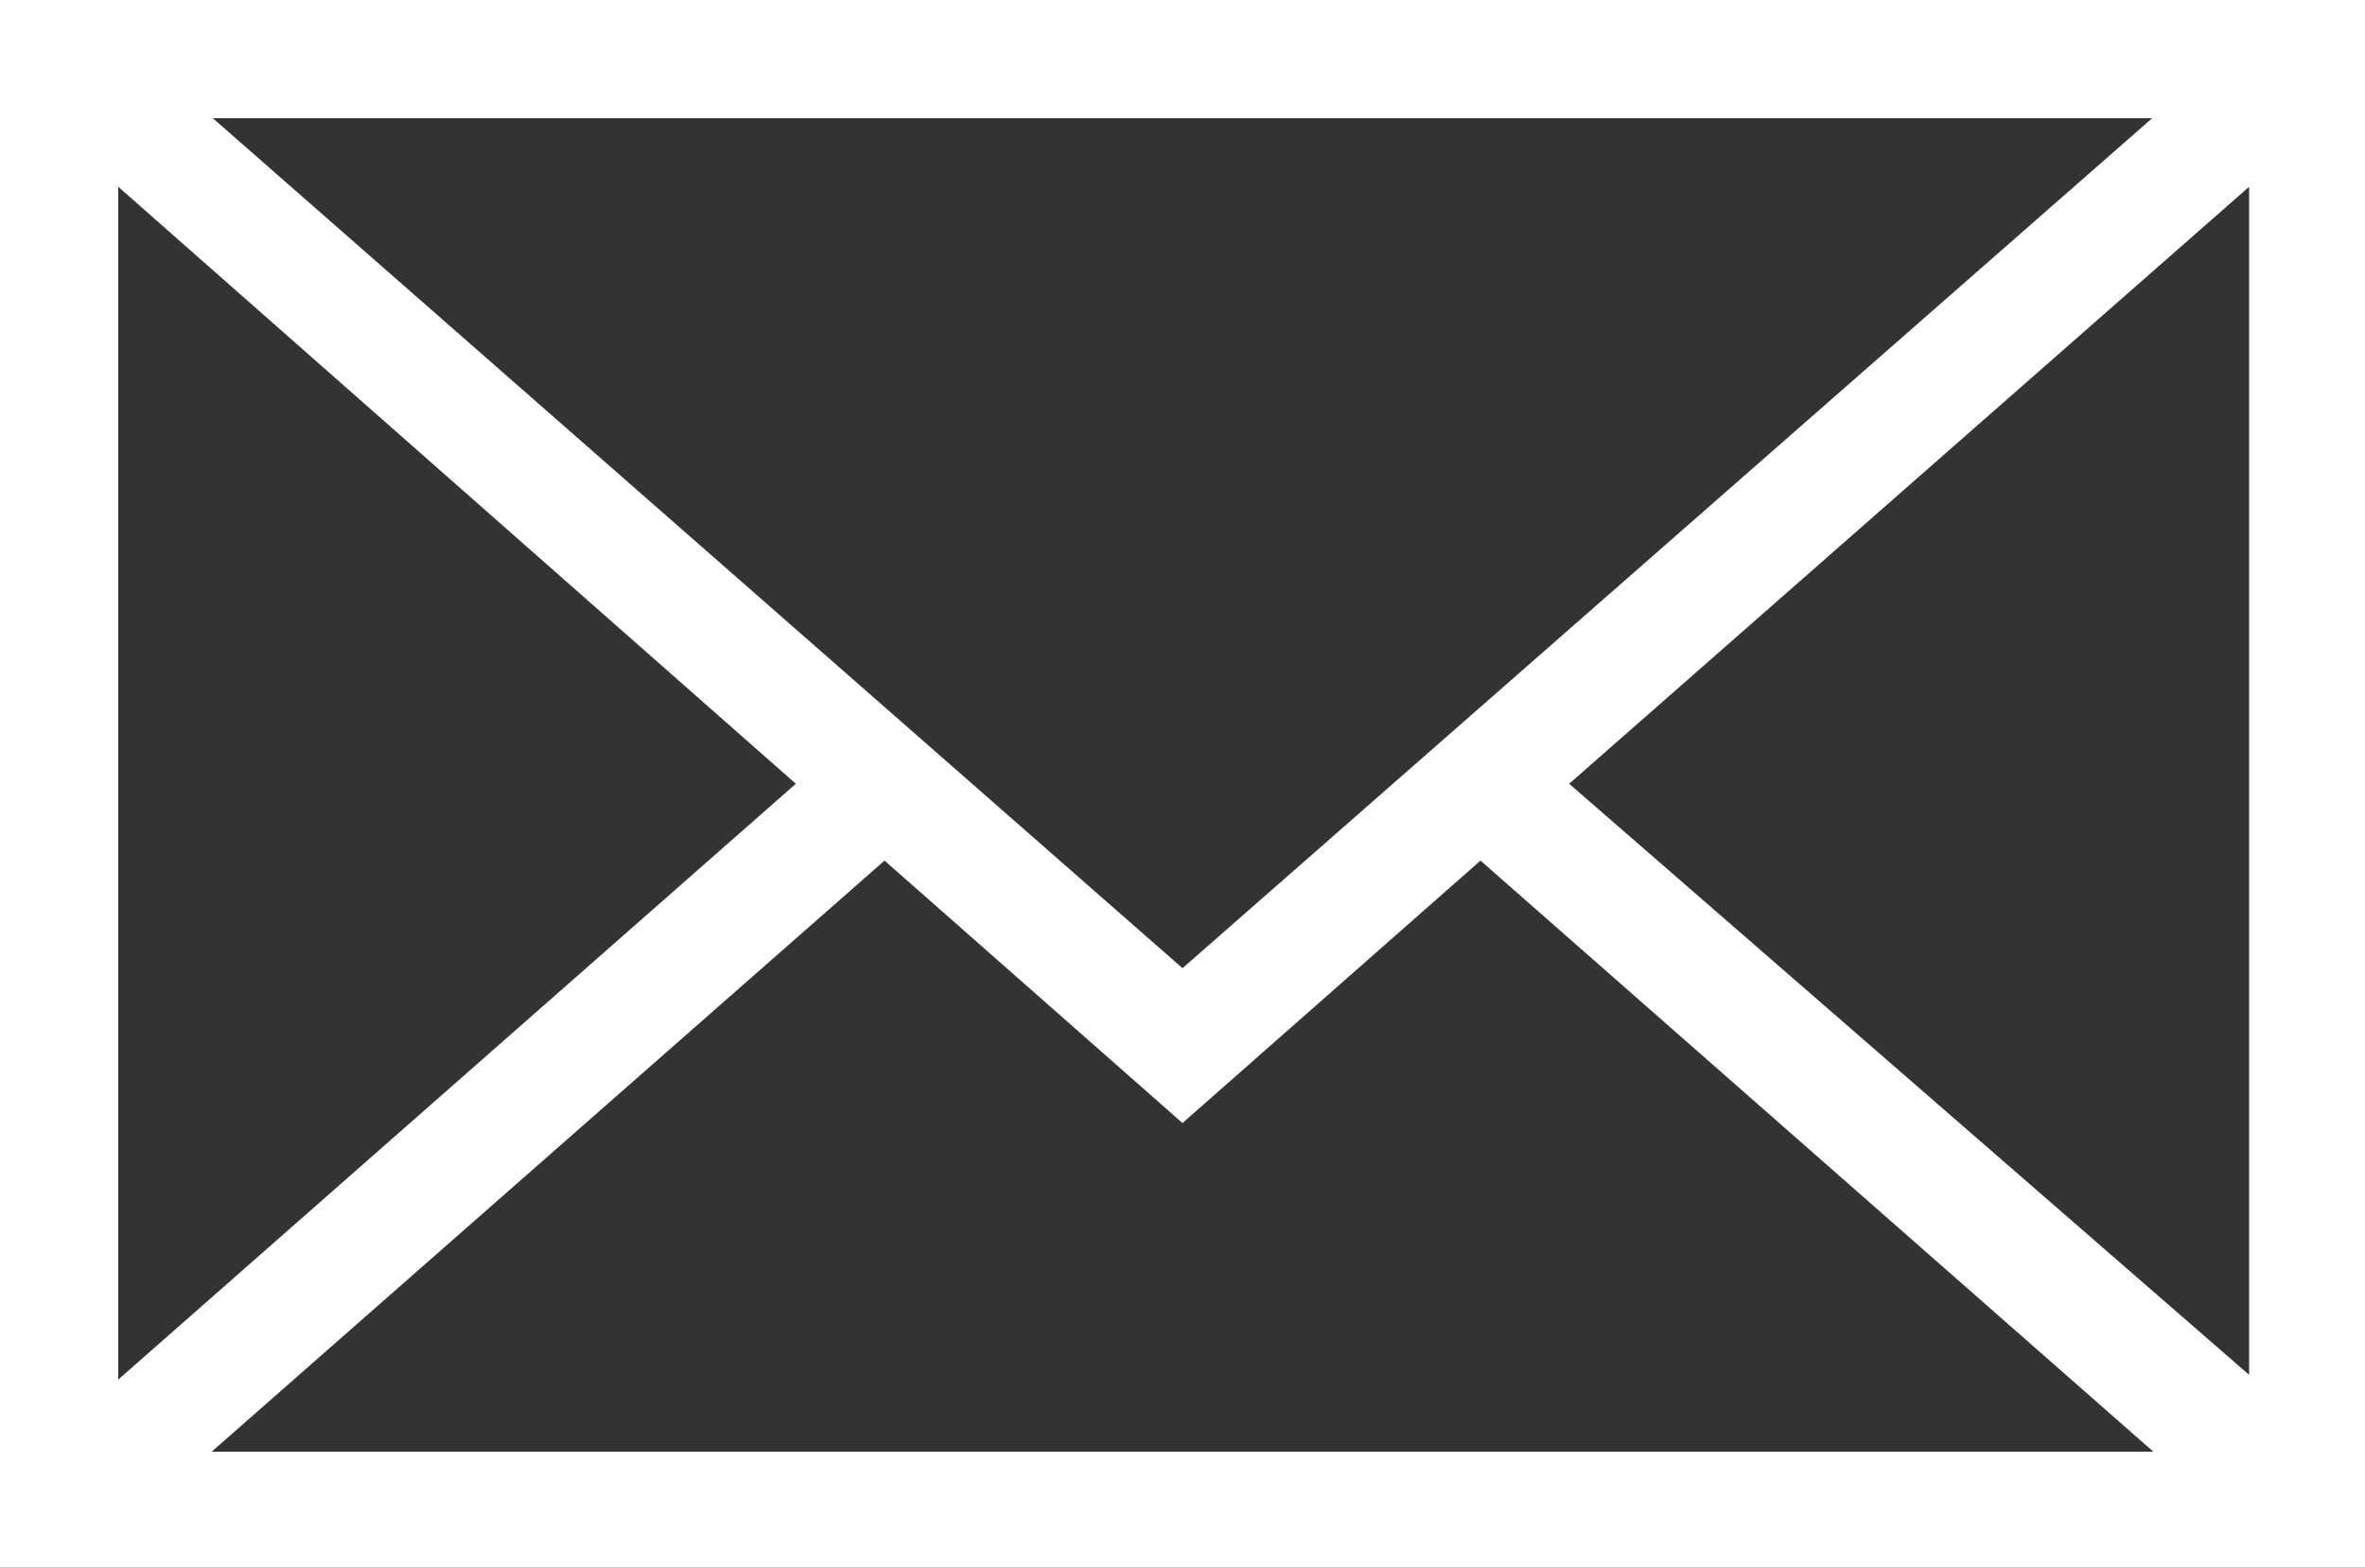 <svg xmlns="http://www.w3.org/2000/svg" viewBox="0 0 20 13.26">
    <rect x="0" y="0" width="20" height="13.26" fill="#333333" stroke="none"/>
    <defs>
        <style>.cls-1{fill:#fff;}</style>
    </defs>
    <title>email-icon</title>
    <g data-name="Layer 2">
        <g id="Components">
            <path class="cls-1" d="M20,0V13.26H0V0ZM10,8.19,18.2,1H1.8Zm3.27-1.56,5.75,5V1.58Zm-.75.65L10,9.5,7.48,7.28l-5.69,5H18.21ZM6.73,6.63,1,1.58V11.67Z"/>
        </g>
    </g>
</svg>